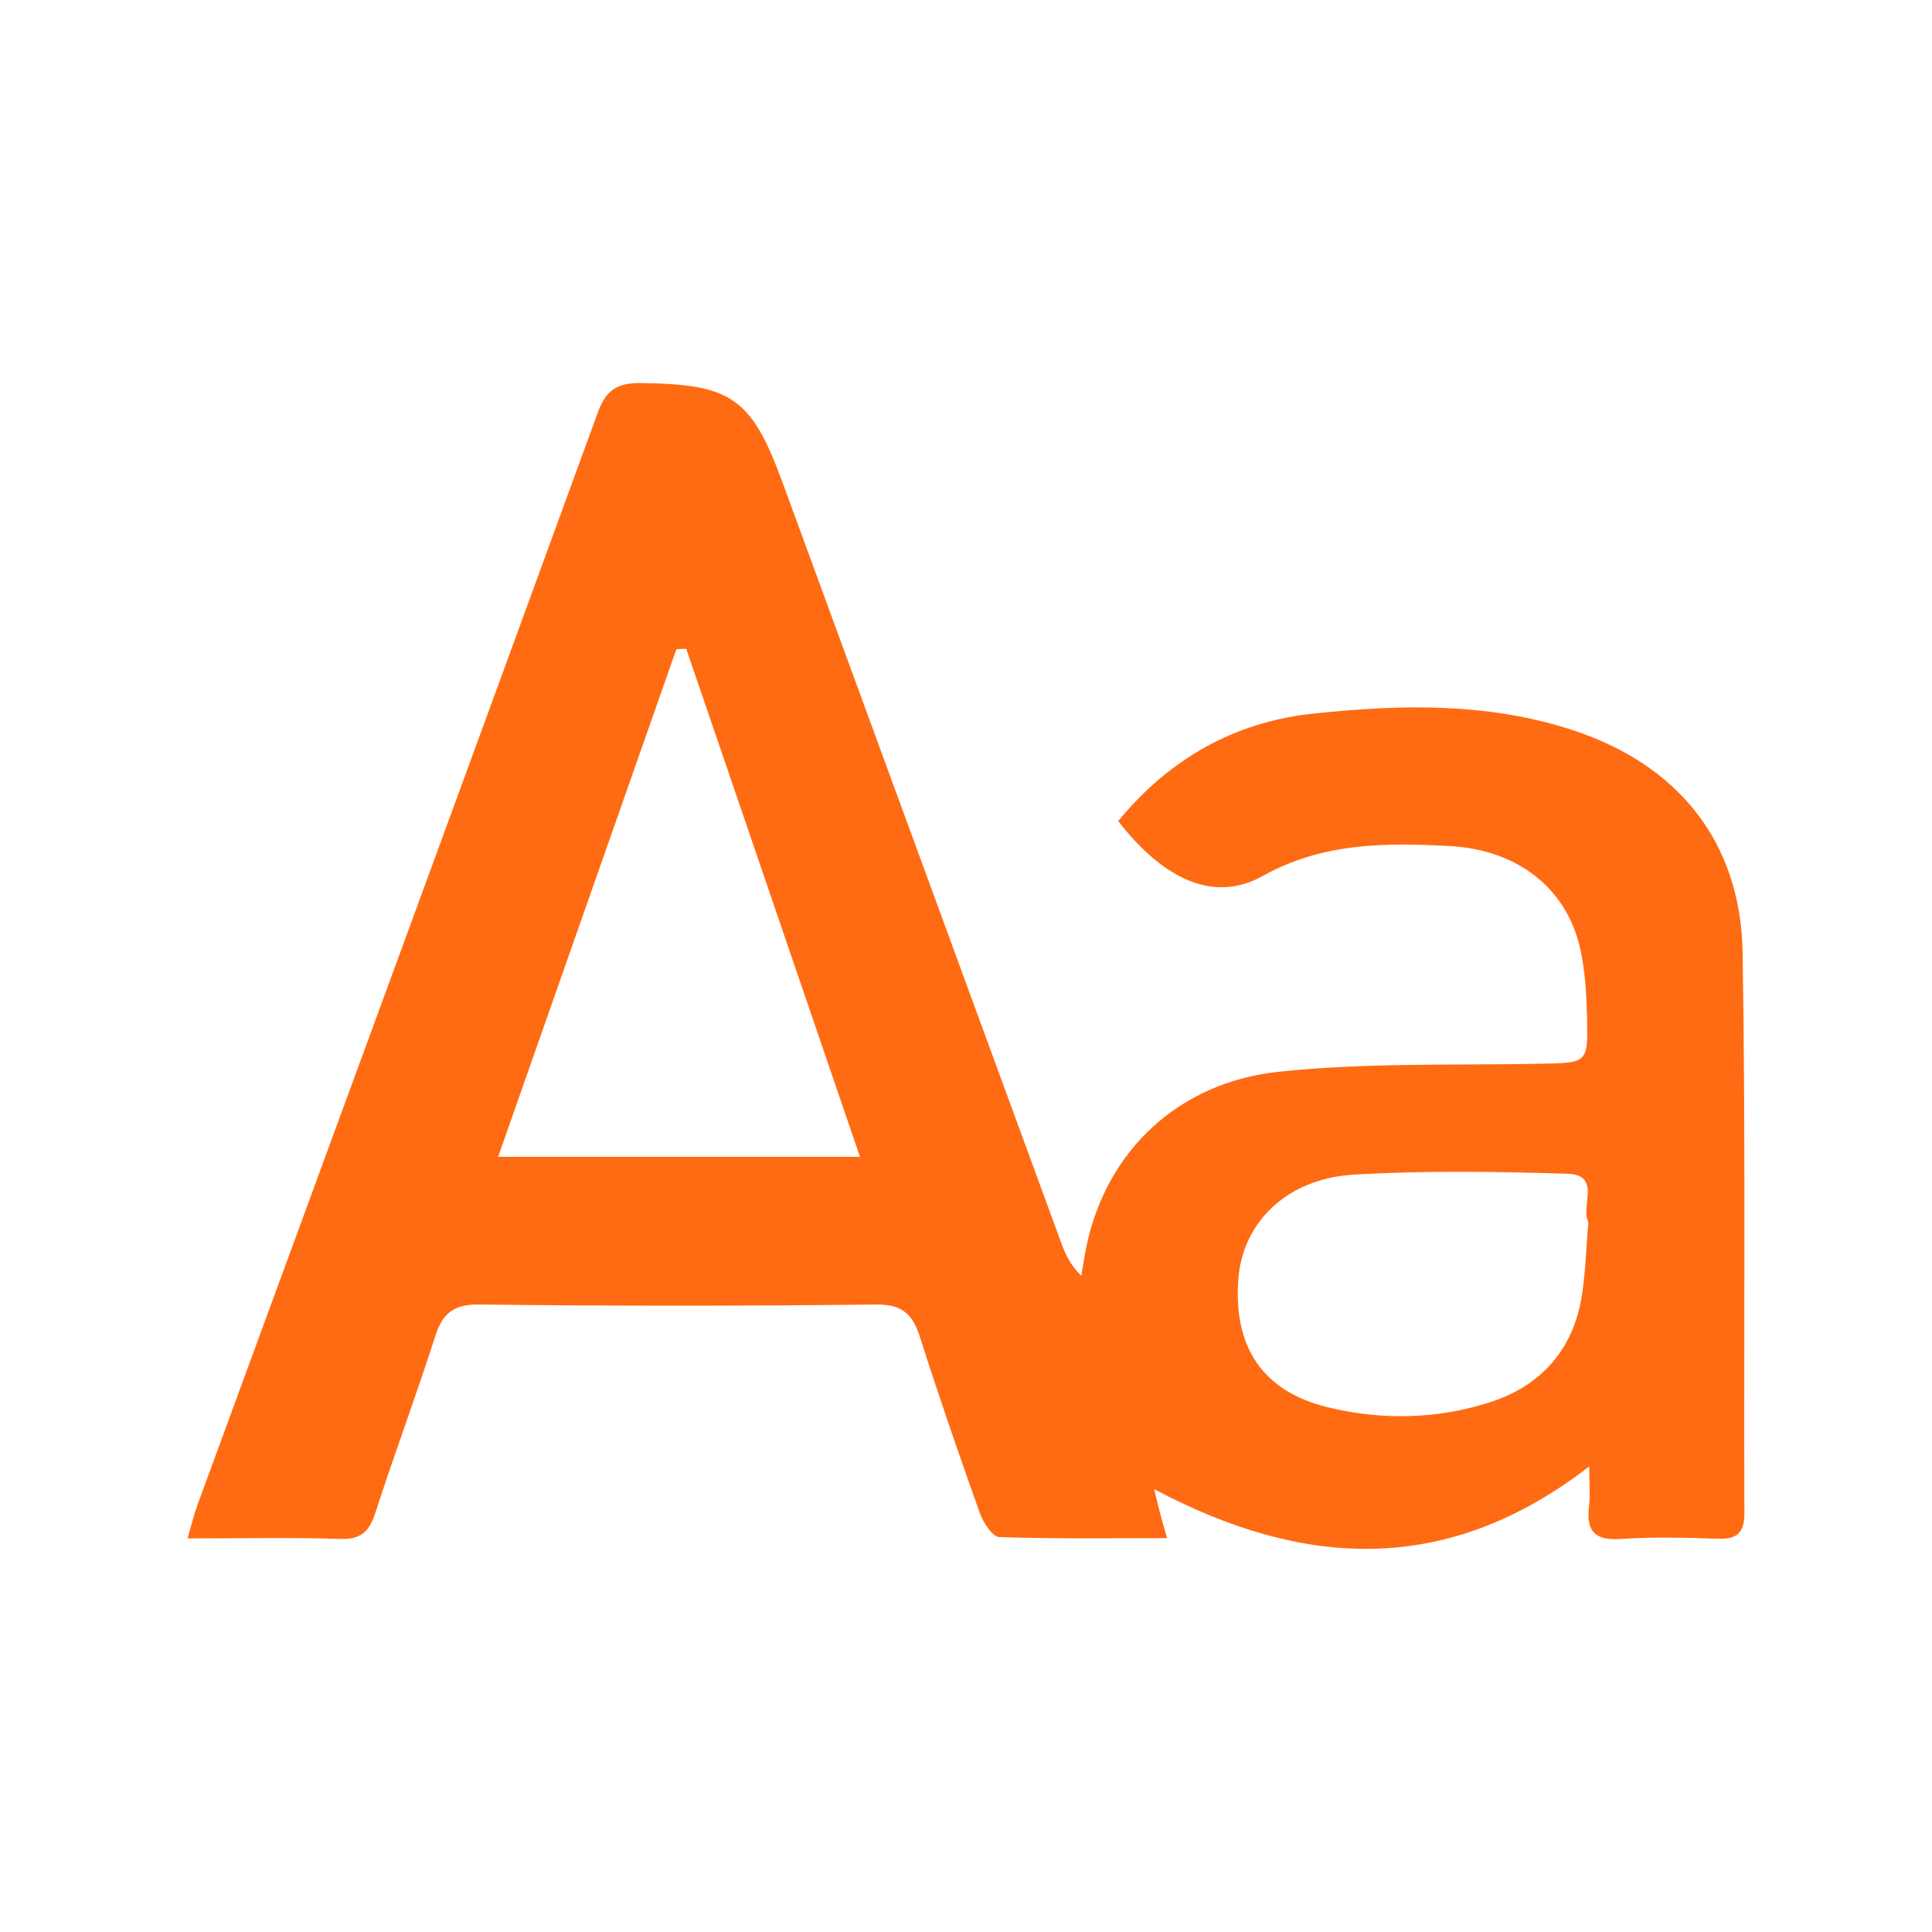 <?xml version="1.0" encoding="utf-8"?>
<!-- Generator: Adobe Illustrator 24.0.0, SVG Export Plug-In . SVG Version: 6.00 Build 0)  -->
<svg version="1.1" id="Layer_1" xmlns="http://www.w3.org/2000/svg" xmlns:xlink="http://www.w3.org/1999/xlink" x="0px" y="0px"
	 viewBox="0 0 60 60" style="enable-background:new 0 0 60 60;" xml:space="preserve">
<style type="text/css">
	.st0{fill:none;}
	.st1{fill:#FF6B12;}
</style>
<rect y="0" class="st0" width="60" height="60"/>
<path class="st1" d="M34.727,25.499c1.601-1.95,3.63-3.079,6.048-3.336c2.688-0.286,5.396-0.355,8.029,0.499
	c3.304,1.073,5.259,3.474,5.315,6.929c0.094,5.803,0.035,11.608,0.054,17.412c0.002,0.594-0.228,0.804-0.816,0.784
	c-1.01-0.035-2.025-0.06-3.031,0.007c-0.798,0.053-1.068-0.242-0.978-1.002c0.041-0.348,0.007-0.706,0.007-1.252
	c-4.422,3.425-8.89,3.161-13.511,0.707c0.06,0.246,0.116,0.489,0.178,0.729
	c0.056,0.216,0.12,0.429,0.223,0.792c-1.795,0-3.506,0.027-5.214-0.034c-0.214-0.008-0.497-0.454-0.603-0.748
	c-0.645-1.807-1.272-3.621-1.854-5.449c-0.227-0.713-0.541-1.034-1.366-1.024c-4.108,0.049-8.218,0.049-12.326,0
	c-0.813-0.01-1.141,0.282-1.372,1.003c-0.585,1.828-1.259,3.627-1.849,5.452c-0.187,0.58-0.434,0.846-1.088,0.825
	c-1.528-0.05-3.058-0.016-4.748-0.016c0.12-0.41,0.197-0.738,0.311-1.051
	c4.146-11.3,8.303-22.595,12.425-33.903c0.26-0.712,0.599-0.933,1.332-0.925c2.799,0.027,3.44,0.443,4.398,3.056
	c2.889,7.881,5.776,15.763,8.666,23.643c0.129,0.353,0.285,0.695,0.623,1.026c0.057-0.325,0.103-0.652,0.173-0.975
	c0.625-2.891,2.82-5.034,5.978-5.366c2.678-0.282,5.395-0.194,8.096-0.246c1.472-0.029,1.494-0.007,1.46-1.442
	c-0.017-0.713-0.057-1.44-0.212-2.132c-0.419-1.872-1.934-3.075-4.07-3.188c-1.984-0.105-3.935-0.107-5.791,0.931
	C37.728,28.037,36.164,27.351,34.727,25.499z M15.469,35.926c3.81,0,7.443,0,11.238,0
	c-1.823-5.331-3.609-10.554-5.395-15.777c-0.102,0.004-0.204,0.008-0.306,0.012
	C19.171,25.383,17.337,30.605,15.469,35.926z M49.327,37.955c-0.255-0.487,0.428-1.472-0.662-1.504
	c-2.212-0.066-4.433-0.103-6.639,0.03c-2.069,0.126-3.436,1.487-3.568,3.24
	c-0.16,2.118,0.757,3.487,2.769,3.981c1.67,0.41,3.369,0.376,5.007-0.141c1.615-0.51,2.634-1.64,2.896-3.349
	C49.242,39.475,49.262,38.725,49.327,37.955z"/>
</svg>
